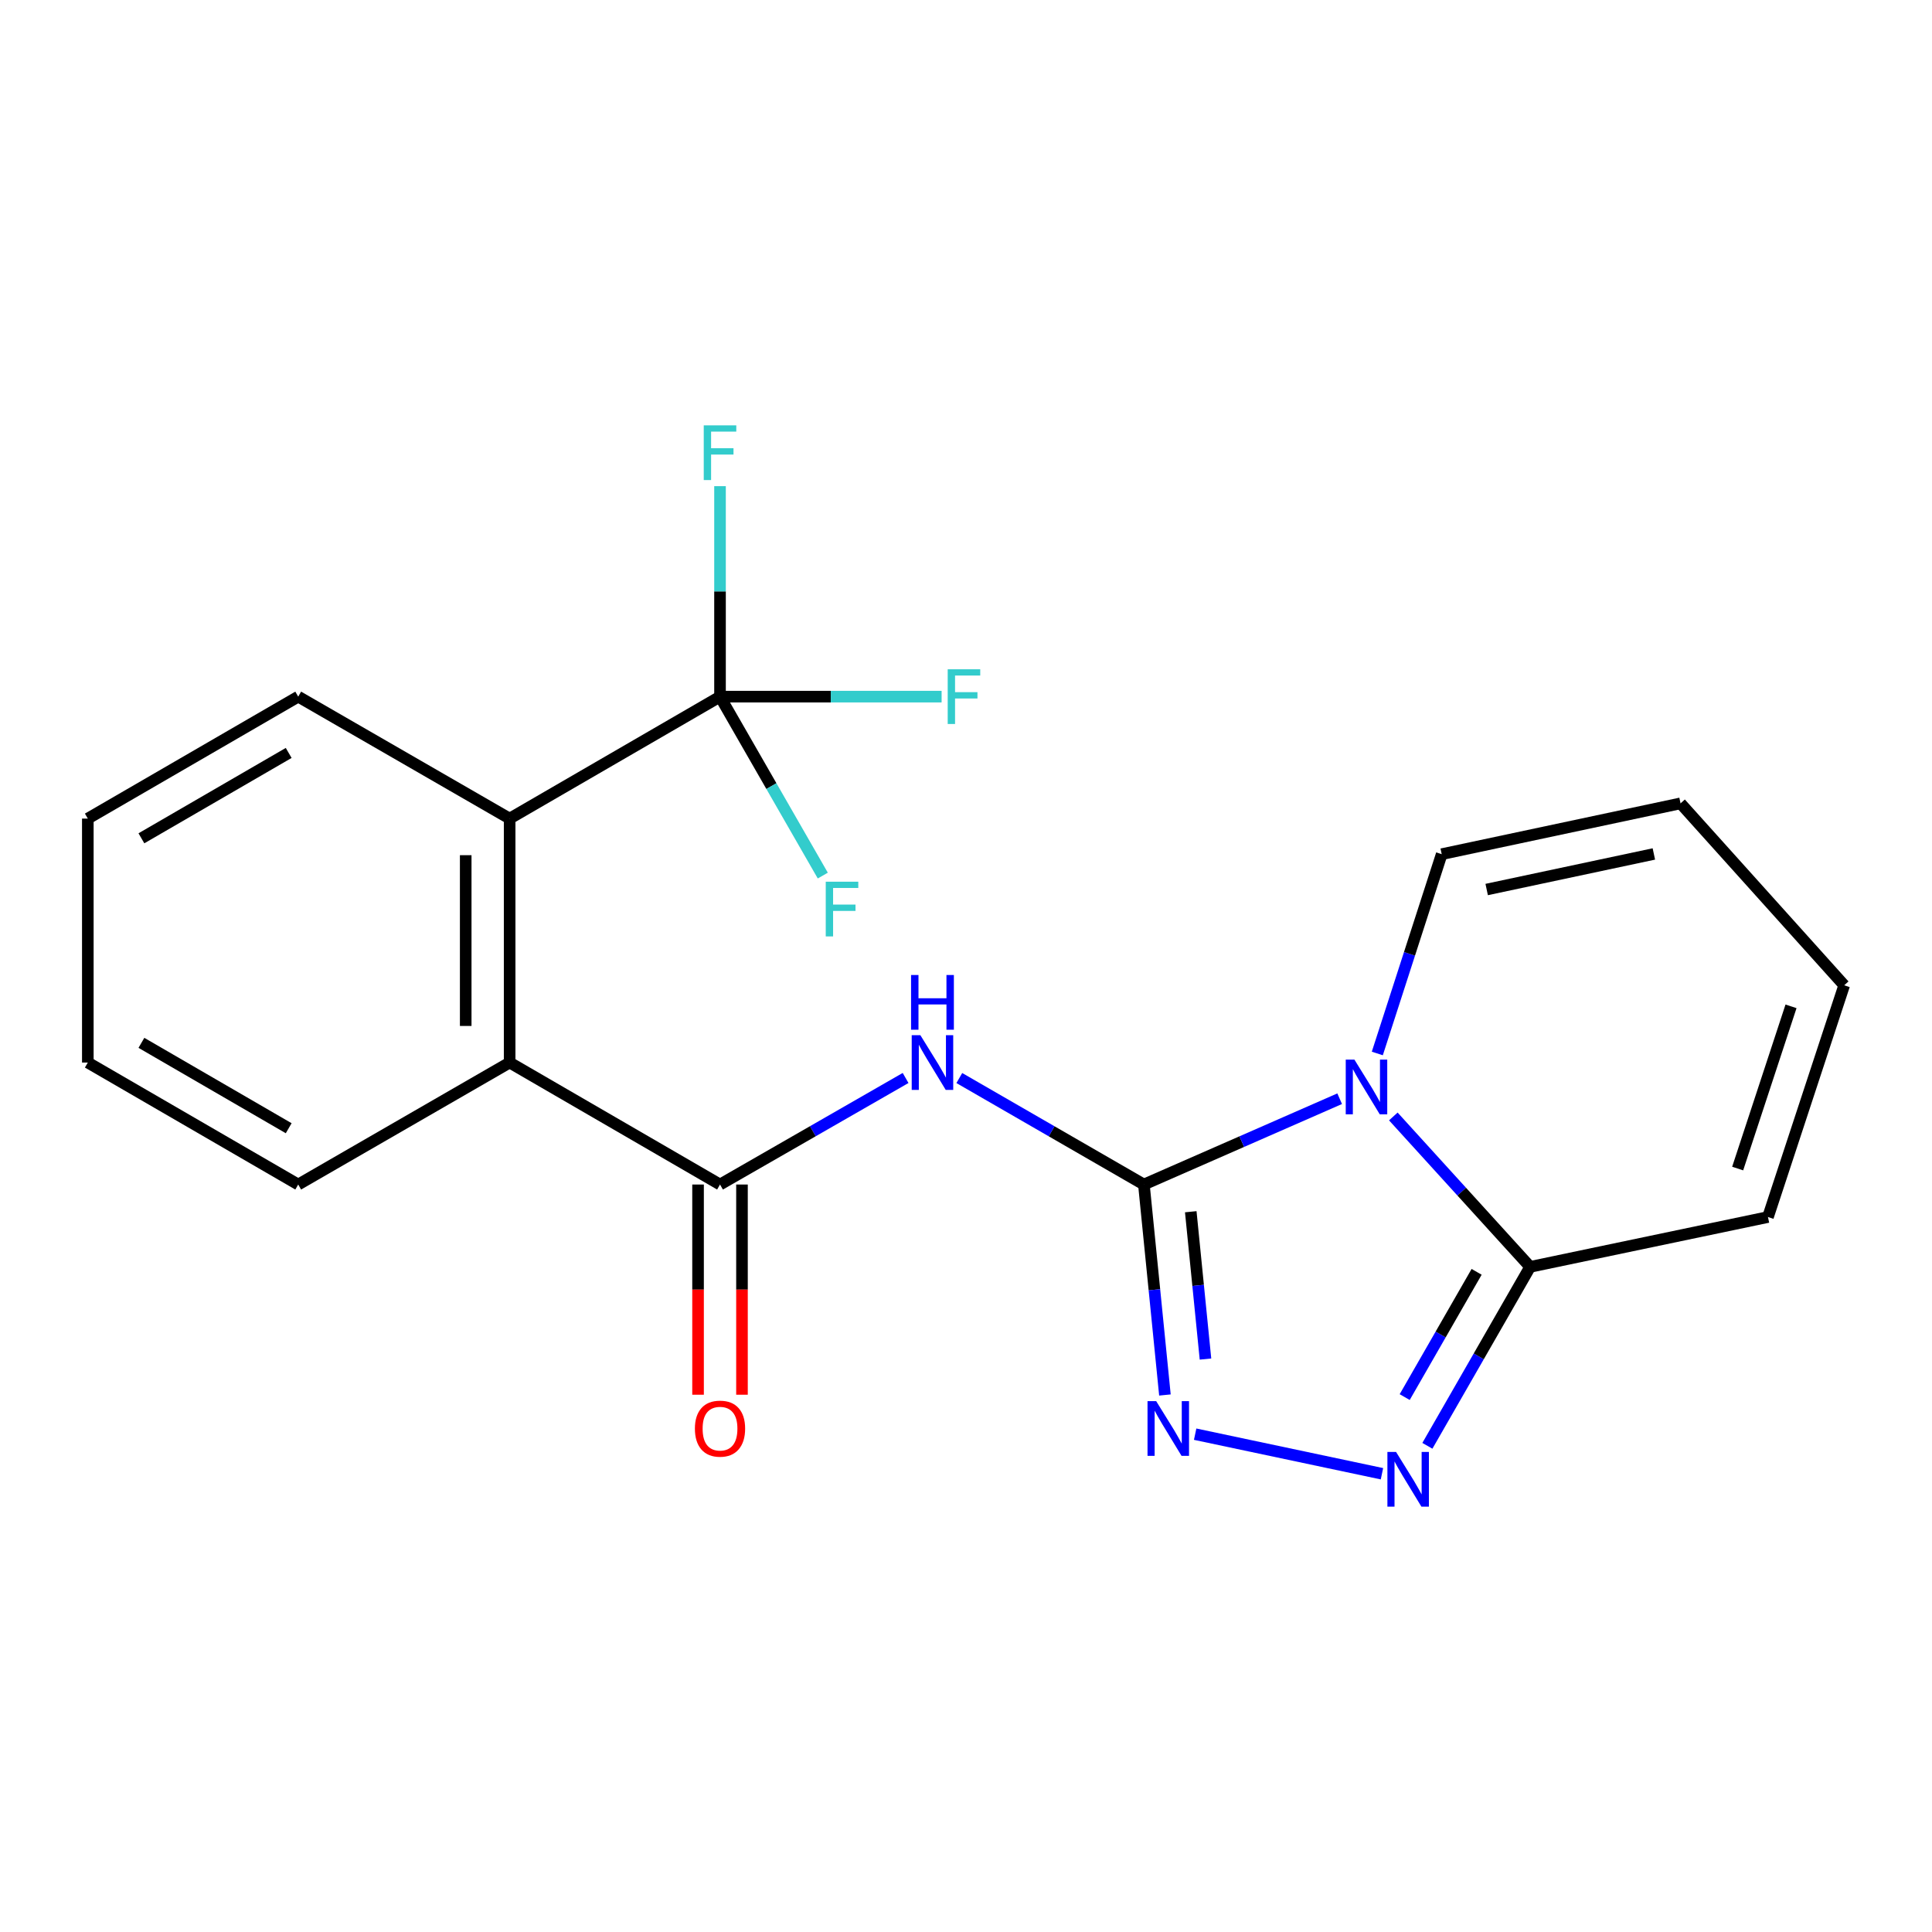 <?xml version='1.0' encoding='iso-8859-1'?>
<svg version='1.1' baseProfile='full'
              xmlns='http://www.w3.org/2000/svg'
                      xmlns:rdkit='http://www.rdkit.org/xml'
                      xmlns:xlink='http://www.w3.org/1999/xlink'
                  xml:space='preserve'
width='1000px' height='1000px' viewBox='0 0 1000 1000'>
<!-- END OF HEADER -->
<rect style='opacity:1.0;fill:#FFFFFF;stroke:none' width='1000' height='1000' x='0' y='0'> </rect>
<path class='bond-0' d='M 592.076,613.109 L 642.743,590.9' style='fill:none;fill-rule:evenodd;stroke:#000000;stroke-width:6px;stroke-linecap:butt;stroke-linejoin:miter;stroke-opacity:1' />
<path class='bond-0' d='M 642.743,590.9 L 693.41,568.692' style='fill:none;fill-rule:evenodd;stroke:#0000FF;stroke-width:6px;stroke-linecap:butt;stroke-linejoin:miter;stroke-opacity:1' />
<path class='bond-1' d='M 592.076,613.109 L 544.309,585.55' style='fill:none;fill-rule:evenodd;stroke:#000000;stroke-width:6px;stroke-linecap:butt;stroke-linejoin:miter;stroke-opacity:1' />
<path class='bond-1' d='M 544.309,585.55 L 496.542,557.992' style='fill:none;fill-rule:evenodd;stroke:#0000FF;stroke-width:6px;stroke-linecap:butt;stroke-linejoin:miter;stroke-opacity:1' />
<path class='bond-2' d='M 592.076,613.109 L 597.52,667.579' style='fill:none;fill-rule:evenodd;stroke:#000000;stroke-width:6px;stroke-linecap:butt;stroke-linejoin:miter;stroke-opacity:1' />
<path class='bond-2' d='M 597.52,667.579 L 602.964,722.048' style='fill:none;fill-rule:evenodd;stroke:#0000FF;stroke-width:6px;stroke-linecap:butt;stroke-linejoin:miter;stroke-opacity:1' />
<path class='bond-2' d='M 616.335,627.189 L 620.145,665.317' style='fill:none;fill-rule:evenodd;stroke:#000000;stroke-width:6px;stroke-linecap:butt;stroke-linejoin:miter;stroke-opacity:1' />
<path class='bond-2' d='M 620.145,665.317 L 623.956,703.446' style='fill:none;fill-rule:evenodd;stroke:#0000FF;stroke-width:6px;stroke-linecap:butt;stroke-linejoin:miter;stroke-opacity:1' />
<path class='bond-5' d='M 721.182,577.874 L 756.588,616.802' style='fill:none;fill-rule:evenodd;stroke:#0000FF;stroke-width:6px;stroke-linecap:butt;stroke-linejoin:miter;stroke-opacity:1' />
<path class='bond-5' d='M 756.588,616.802 L 791.994,655.73' style='fill:none;fill-rule:evenodd;stroke:#000000;stroke-width:6px;stroke-linecap:butt;stroke-linejoin:miter;stroke-opacity:1' />
<path class='bond-9' d='M 712.893,545.28 L 729.56,493.699' style='fill:none;fill-rule:evenodd;stroke:#0000FF;stroke-width:6px;stroke-linecap:butt;stroke-linejoin:miter;stroke-opacity:1' />
<path class='bond-9' d='M 729.56,493.699 L 746.227,442.119' style='fill:none;fill-rule:evenodd;stroke:#000000;stroke-width:6px;stroke-linecap:butt;stroke-linejoin:miter;stroke-opacity:1' />
<path class='bond-4' d='M 468.733,557.96 L 420.707,585.534' style='fill:none;fill-rule:evenodd;stroke:#0000FF;stroke-width:6px;stroke-linecap:butt;stroke-linejoin:miter;stroke-opacity:1' />
<path class='bond-4' d='M 420.707,585.534 L 372.68,613.109' style='fill:none;fill-rule:evenodd;stroke:#000000;stroke-width:6px;stroke-linecap:butt;stroke-linejoin:miter;stroke-opacity:1' />
<path class='bond-3' d='M 618.609,742.328 L 715.301,762.809' style='fill:none;fill-rule:evenodd;stroke:#0000FF;stroke-width:6px;stroke-linecap:butt;stroke-linejoin:miter;stroke-opacity:1' />
<path class='bond-21' d='M 738.809,748.351 L 765.402,702.041' style='fill:none;fill-rule:evenodd;stroke:#0000FF;stroke-width:6px;stroke-linecap:butt;stroke-linejoin:miter;stroke-opacity:1' />
<path class='bond-21' d='M 765.402,702.041 L 791.994,655.73' style='fill:none;fill-rule:evenodd;stroke:#000000;stroke-width:6px;stroke-linecap:butt;stroke-linejoin:miter;stroke-opacity:1' />
<path class='bond-21' d='M 727.068,723.135 L 745.683,690.718' style='fill:none;fill-rule:evenodd;stroke:#0000FF;stroke-width:6px;stroke-linecap:butt;stroke-linejoin:miter;stroke-opacity:1' />
<path class='bond-21' d='M 745.683,690.718 L 764.298,658.301' style='fill:none;fill-rule:evenodd;stroke:#000000;stroke-width:6px;stroke-linecap:butt;stroke-linejoin:miter;stroke-opacity:1' />
<path class='bond-7' d='M 372.68,613.109 L 263.79,549.973' style='fill:none;fill-rule:evenodd;stroke:#000000;stroke-width:6px;stroke-linecap:butt;stroke-linejoin:miter;stroke-opacity:1' />
<path class='bond-11' d='M 361.311,613.109 L 361.311,667.506' style='fill:none;fill-rule:evenodd;stroke:#000000;stroke-width:6px;stroke-linecap:butt;stroke-linejoin:miter;stroke-opacity:1' />
<path class='bond-11' d='M 361.311,667.506 L 361.311,721.904' style='fill:none;fill-rule:evenodd;stroke:#FF0000;stroke-width:6px;stroke-linecap:butt;stroke-linejoin:miter;stroke-opacity:1' />
<path class='bond-11' d='M 384.049,613.109 L 384.049,667.506' style='fill:none;fill-rule:evenodd;stroke:#000000;stroke-width:6px;stroke-linecap:butt;stroke-linejoin:miter;stroke-opacity:1' />
<path class='bond-11' d='M 384.049,667.506 L 384.049,721.904' style='fill:none;fill-rule:evenodd;stroke:#FF0000;stroke-width:6px;stroke-linecap:butt;stroke-linejoin:miter;stroke-opacity:1' />
<path class='bond-10' d='M 791.994,655.73 L 915.095,629.935' style='fill:none;fill-rule:evenodd;stroke:#000000;stroke-width:6px;stroke-linecap:butt;stroke-linejoin:miter;stroke-opacity:1' />
<path class='bond-6' d='M 372.68,360.578 L 263.79,423.701' style='fill:none;fill-rule:evenodd;stroke:#000000;stroke-width:6px;stroke-linecap:butt;stroke-linejoin:miter;stroke-opacity:1' />
<path class='bond-14' d='M 372.68,360.578 L 430.027,360.578' style='fill:none;fill-rule:evenodd;stroke:#000000;stroke-width:6px;stroke-linecap:butt;stroke-linejoin:miter;stroke-opacity:1' />
<path class='bond-14' d='M 430.027,360.578 L 487.375,360.578' style='fill:none;fill-rule:evenodd;stroke:#33CCCC;stroke-width:6px;stroke-linecap:butt;stroke-linejoin:miter;stroke-opacity:1' />
<path class='bond-15' d='M 372.68,360.578 L 399.277,406.889' style='fill:none;fill-rule:evenodd;stroke:#000000;stroke-width:6px;stroke-linecap:butt;stroke-linejoin:miter;stroke-opacity:1' />
<path class='bond-15' d='M 399.277,406.889 L 425.875,453.199' style='fill:none;fill-rule:evenodd;stroke:#33CCCC;stroke-width:6px;stroke-linecap:butt;stroke-linejoin:miter;stroke-opacity:1' />
<path class='bond-16' d='M 372.68,360.578 L 372.68,306.107' style='fill:none;fill-rule:evenodd;stroke:#000000;stroke-width:6px;stroke-linecap:butt;stroke-linejoin:miter;stroke-opacity:1' />
<path class='bond-16' d='M 372.68,306.107 L 372.68,251.635' style='fill:none;fill-rule:evenodd;stroke:#33CCCC;stroke-width:6px;stroke-linecap:butt;stroke-linejoin:miter;stroke-opacity:1' />
<path class='bond-8' d='M 263.79,549.973 L 263.79,423.701' style='fill:none;fill-rule:evenodd;stroke:#000000;stroke-width:6px;stroke-linecap:butt;stroke-linejoin:miter;stroke-opacity:1' />
<path class='bond-8' d='M 241.052,531.032 L 241.052,442.642' style='fill:none;fill-rule:evenodd;stroke:#000000;stroke-width:6px;stroke-linecap:butt;stroke-linejoin:miter;stroke-opacity:1' />
<path class='bond-18' d='M 263.79,549.973 L 154.357,613.109' style='fill:none;fill-rule:evenodd;stroke:#000000;stroke-width:6px;stroke-linecap:butt;stroke-linejoin:miter;stroke-opacity:1' />
<path class='bond-17' d='M 263.79,423.701 L 154.357,360.578' style='fill:none;fill-rule:evenodd;stroke:#000000;stroke-width:6px;stroke-linecap:butt;stroke-linejoin:miter;stroke-opacity:1' />
<path class='bond-12' d='M 746.227,442.119 L 869.846,415.819' style='fill:none;fill-rule:evenodd;stroke:#000000;stroke-width:6px;stroke-linecap:butt;stroke-linejoin:miter;stroke-opacity:1' />
<path class='bond-12' d='M 769.502,460.414 L 856.035,442.004' style='fill:none;fill-rule:evenodd;stroke:#000000;stroke-width:6px;stroke-linecap:butt;stroke-linejoin:miter;stroke-opacity:1' />
<path class='bond-22' d='M 915.095,629.935 L 954.545,509.992' style='fill:none;fill-rule:evenodd;stroke:#000000;stroke-width:6px;stroke-linecap:butt;stroke-linejoin:miter;stroke-opacity:1' />
<path class='bond-22' d='M 899.413,604.839 L 927.028,520.879' style='fill:none;fill-rule:evenodd;stroke:#000000;stroke-width:6px;stroke-linecap:butt;stroke-linejoin:miter;stroke-opacity:1' />
<path class='bond-13' d='M 869.846,415.819 L 954.545,509.992' style='fill:none;fill-rule:evenodd;stroke:#000000;stroke-width:6px;stroke-linecap:butt;stroke-linejoin:miter;stroke-opacity:1' />
<path class='bond-23' d='M 154.357,360.578 L 45.455,423.701' style='fill:none;fill-rule:evenodd;stroke:#000000;stroke-width:6px;stroke-linecap:butt;stroke-linejoin:miter;stroke-opacity:1' />
<path class='bond-23' d='M 149.424,389.719 L 73.193,433.905' style='fill:none;fill-rule:evenodd;stroke:#000000;stroke-width:6px;stroke-linecap:butt;stroke-linejoin:miter;stroke-opacity:1' />
<path class='bond-19' d='M 154.357,613.109 L 45.455,549.973' style='fill:none;fill-rule:evenodd;stroke:#000000;stroke-width:6px;stroke-linecap:butt;stroke-linejoin:miter;stroke-opacity:1' />
<path class='bond-19' d='M 149.426,583.967 L 73.194,539.772' style='fill:none;fill-rule:evenodd;stroke:#000000;stroke-width:6px;stroke-linecap:butt;stroke-linejoin:miter;stroke-opacity:1' />
<path class='bond-20' d='M 45.455,549.973 L 45.455,423.701' style='fill:none;fill-rule:evenodd;stroke:#000000;stroke-width:6px;stroke-linecap:butt;stroke-linejoin:miter;stroke-opacity:1' />
<path  class='atom-1' d='M 701.035 548.445
L 710.315 563.445
Q 711.235 564.925, 712.715 567.605
Q 714.195 570.285, 714.275 570.445
L 714.275 548.445
L 718.035 548.445
L 718.035 576.765
L 714.155 576.765
L 704.195 560.365
Q 703.035 558.445, 701.795 556.245
Q 700.595 554.045, 700.235 553.365
L 700.235 576.765
L 696.555 576.765
L 696.555 548.445
L 701.035 548.445
' fill='#0000FF'/>
<path  class='atom-2' d='M 476.383 535.813
L 485.663 550.813
Q 486.583 552.293, 488.063 554.973
Q 489.543 557.653, 489.623 557.813
L 489.623 535.813
L 493.383 535.813
L 493.383 564.133
L 489.503 564.133
L 479.543 547.733
Q 478.383 545.813, 477.143 543.613
Q 475.943 541.413, 475.583 540.733
L 475.583 564.133
L 471.903 564.133
L 471.903 535.813
L 476.383 535.813
' fill='#0000FF'/>
<path  class='atom-2' d='M 471.563 504.661
L 475.403 504.661
L 475.403 516.701
L 489.883 516.701
L 489.883 504.661
L 493.723 504.661
L 493.723 532.981
L 489.883 532.981
L 489.883 519.901
L 475.403 519.901
L 475.403 532.981
L 471.563 532.981
L 471.563 504.661
' fill='#0000FF'/>
<path  class='atom-3' d='M 598.436 725.221
L 607.716 740.221
Q 608.636 741.701, 610.116 744.381
Q 611.596 747.061, 611.676 747.221
L 611.676 725.221
L 615.436 725.221
L 615.436 753.541
L 611.556 753.541
L 601.596 737.141
Q 600.436 735.221, 599.196 733.021
Q 597.996 730.821, 597.636 730.141
L 597.636 753.541
L 593.956 753.541
L 593.956 725.221
L 598.436 725.221
' fill='#0000FF'/>
<path  class='atom-4' d='M 722.598 751.521
L 731.878 766.521
Q 732.798 768.001, 734.278 770.681
Q 735.758 773.361, 735.838 773.521
L 735.838 751.521
L 739.598 751.521
L 739.598 779.841
L 735.718 779.841
L 725.758 763.441
Q 724.598 761.521, 723.358 759.321
Q 722.158 757.121, 721.798 756.441
L 721.798 779.841
L 718.118 779.841
L 718.118 751.521
L 722.598 751.521
' fill='#0000FF'/>
<path  class='atom-12' d='M 359.68 739.461
Q 359.68 732.661, 363.04 728.861
Q 366.4 725.061, 372.68 725.061
Q 378.96 725.061, 382.32 728.861
Q 385.68 732.661, 385.68 739.461
Q 385.68 746.341, 382.28 750.261
Q 378.88 754.141, 372.68 754.141
Q 366.44 754.141, 363.04 750.261
Q 359.68 746.381, 359.68 739.461
M 372.68 750.941
Q 377 750.941, 379.32 748.061
Q 381.68 745.141, 381.68 739.461
Q 381.68 733.901, 379.32 731.101
Q 377 728.261, 372.68 728.261
Q 368.36 728.261, 366 731.061
Q 363.68 733.861, 363.68 739.461
Q 363.68 745.181, 366 748.061
Q 368.36 750.941, 372.68 750.941
' fill='#FF0000'/>
<path  class='atom-15' d='M 490.532 346.418
L 507.372 346.418
L 507.372 349.658
L 494.332 349.658
L 494.332 358.258
L 505.932 358.258
L 505.932 361.538
L 494.332 361.538
L 494.332 374.738
L 490.532 374.738
L 490.532 346.418
' fill='#33CCCC'/>
<path  class='atom-16' d='M 427.408 456.369
L 444.248 456.369
L 444.248 459.609
L 431.208 459.609
L 431.208 468.209
L 442.808 468.209
L 442.808 471.489
L 431.208 471.489
L 431.208 484.689
L 427.408 484.689
L 427.408 456.369
' fill='#33CCCC'/>
<path  class='atom-17' d='M 364.26 220.159
L 381.1 220.159
L 381.1 223.399
L 368.06 223.399
L 368.06 231.999
L 379.66 231.999
L 379.66 235.279
L 368.06 235.279
L 368.06 248.479
L 364.26 248.479
L 364.26 220.159
' fill='#33CCCC'/>
</svg>
